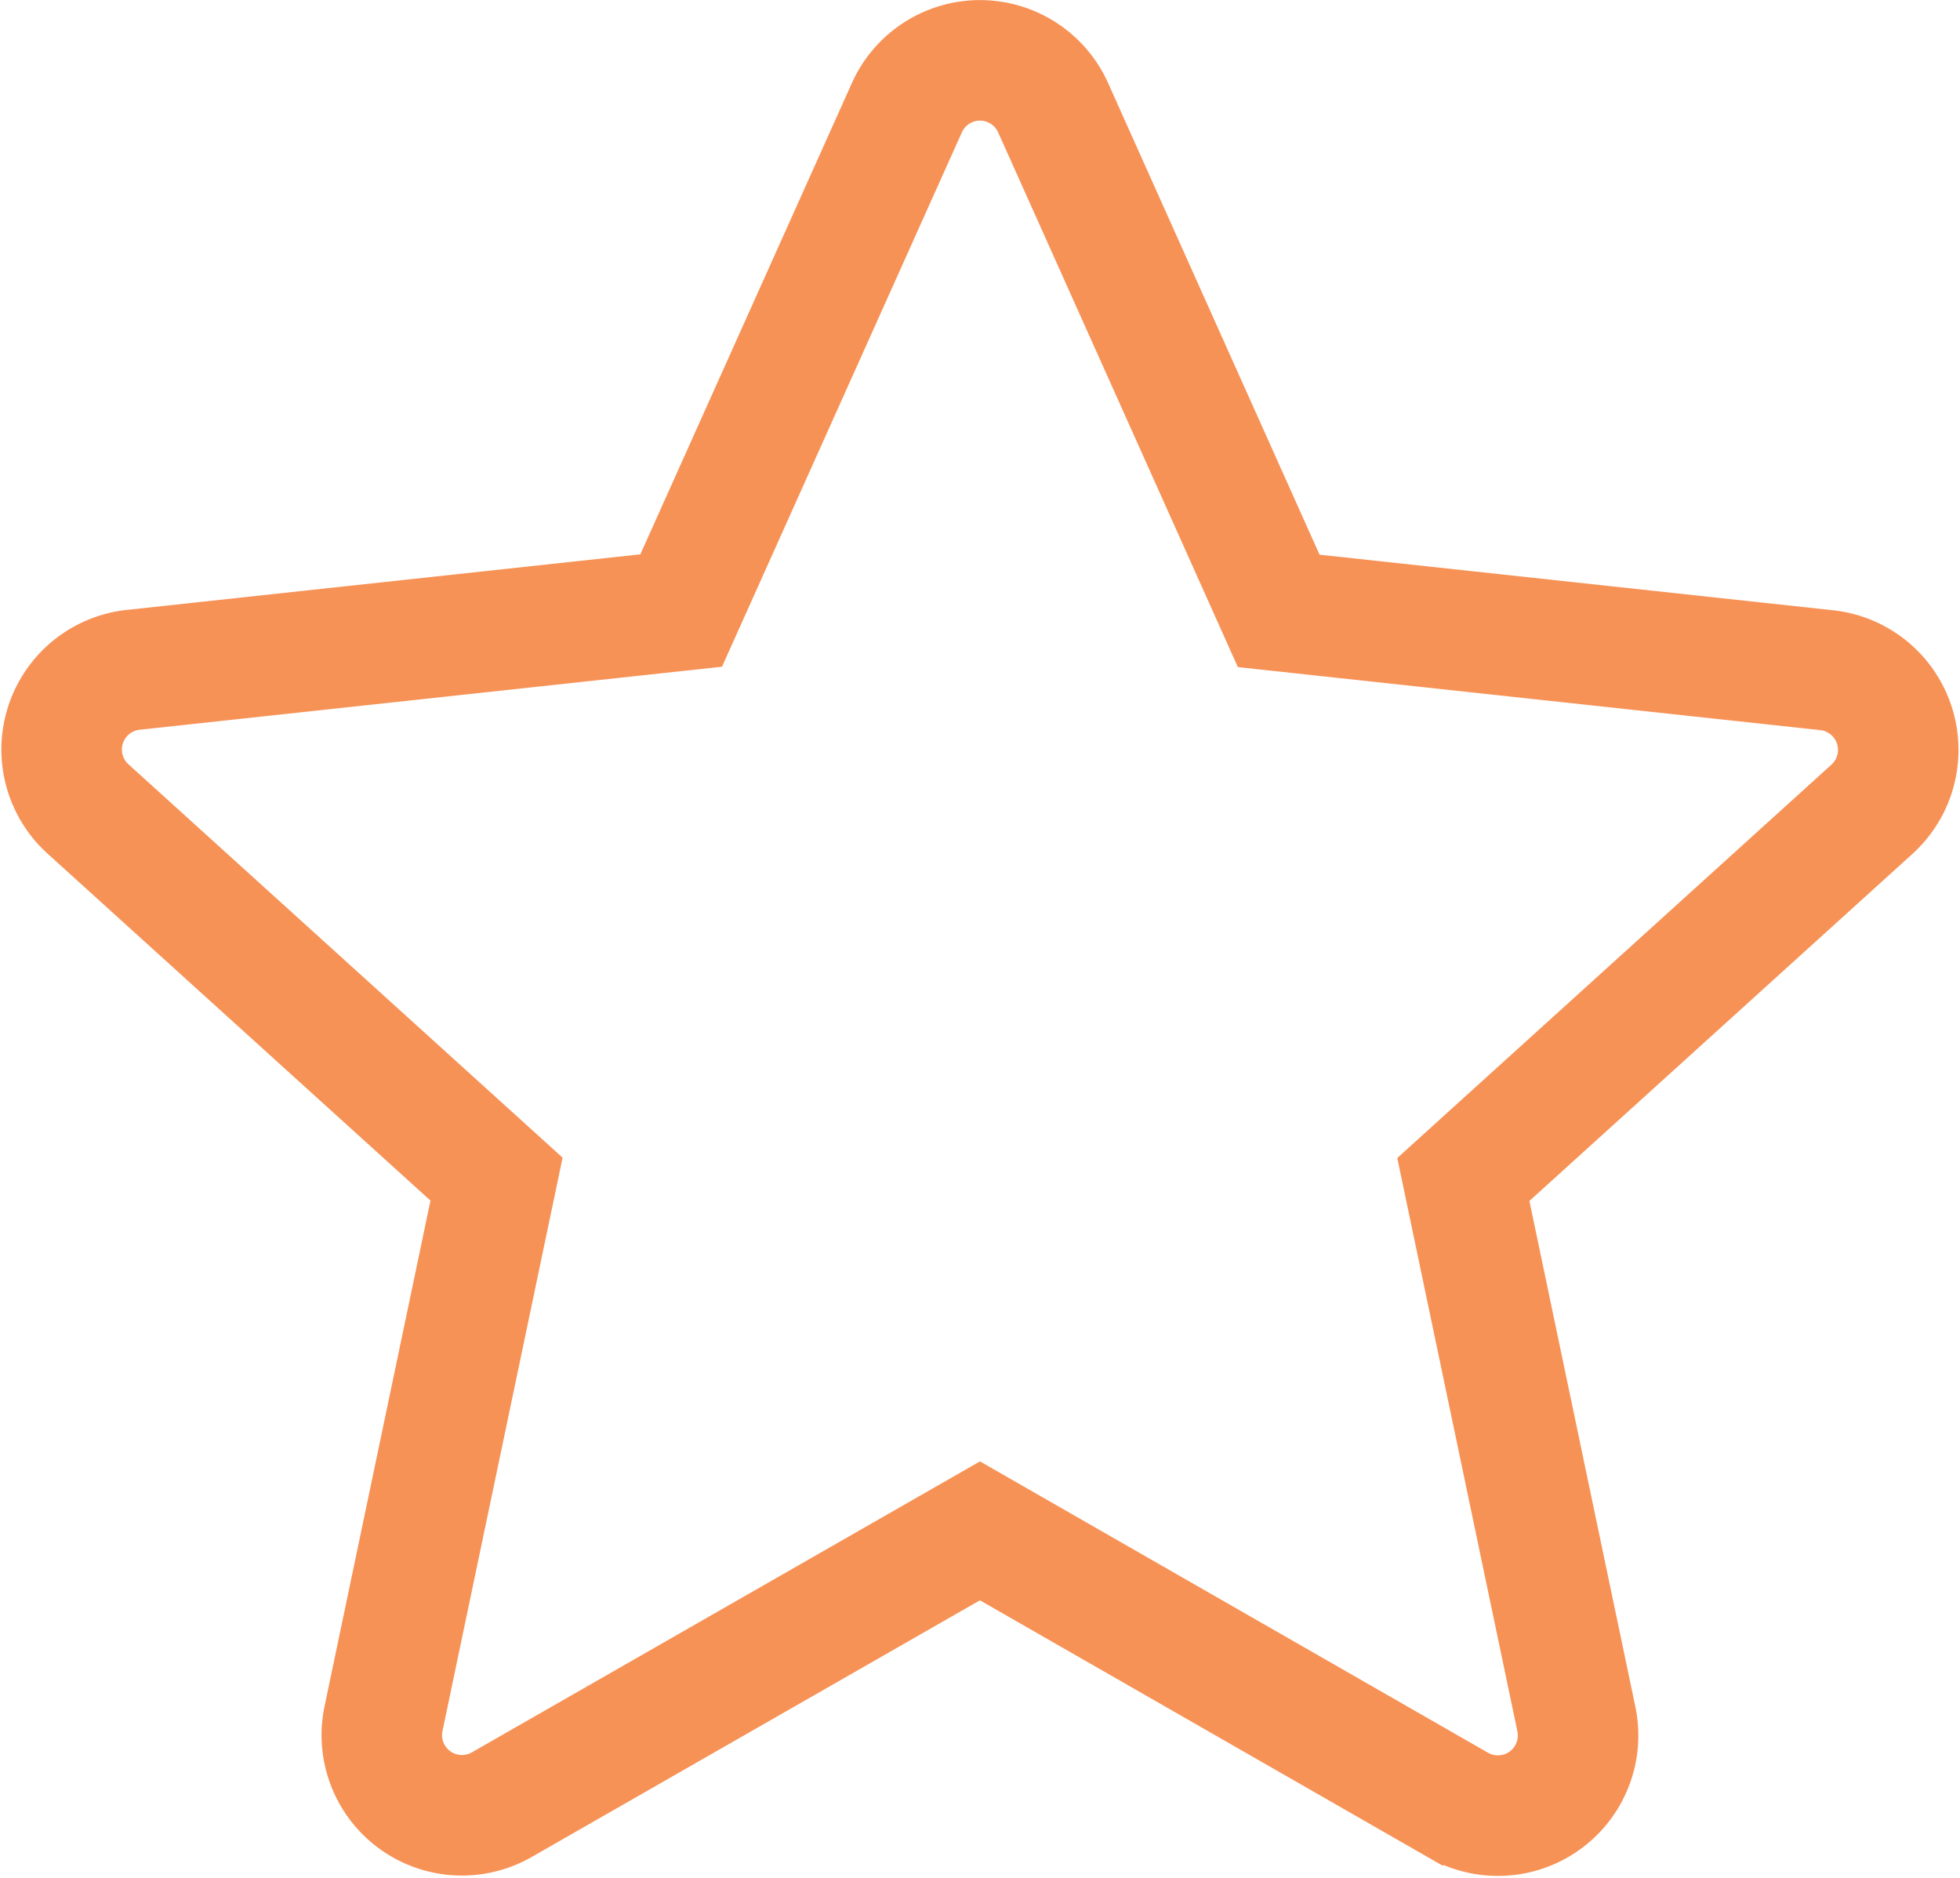 <svg xmlns="http://www.w3.org/2000/svg" width="16.263" height="15.577" viewBox="0 0 16.263 15.577"><path id="star-svgrepo-com" d="M8.765,1.393a.665.665,0,0,0-1.213,0L5.679,5.565l-4.547.492A.665.665,0,0,0,.757,7.211l3.39,3.071-.938,4.477a.665.665,0,0,0,.981.713L8.158,13.2l3.968,2.275a.665.665,0,0,0,.981-.713l-.938-4.477,3.39-3.071a.665.665,0,0,0-.375-1.154l-4.547-.492Z" transform="translate(-0.027 -0.5)" fill="none" stroke="#f79256" stroke-width="1"></path></svg>